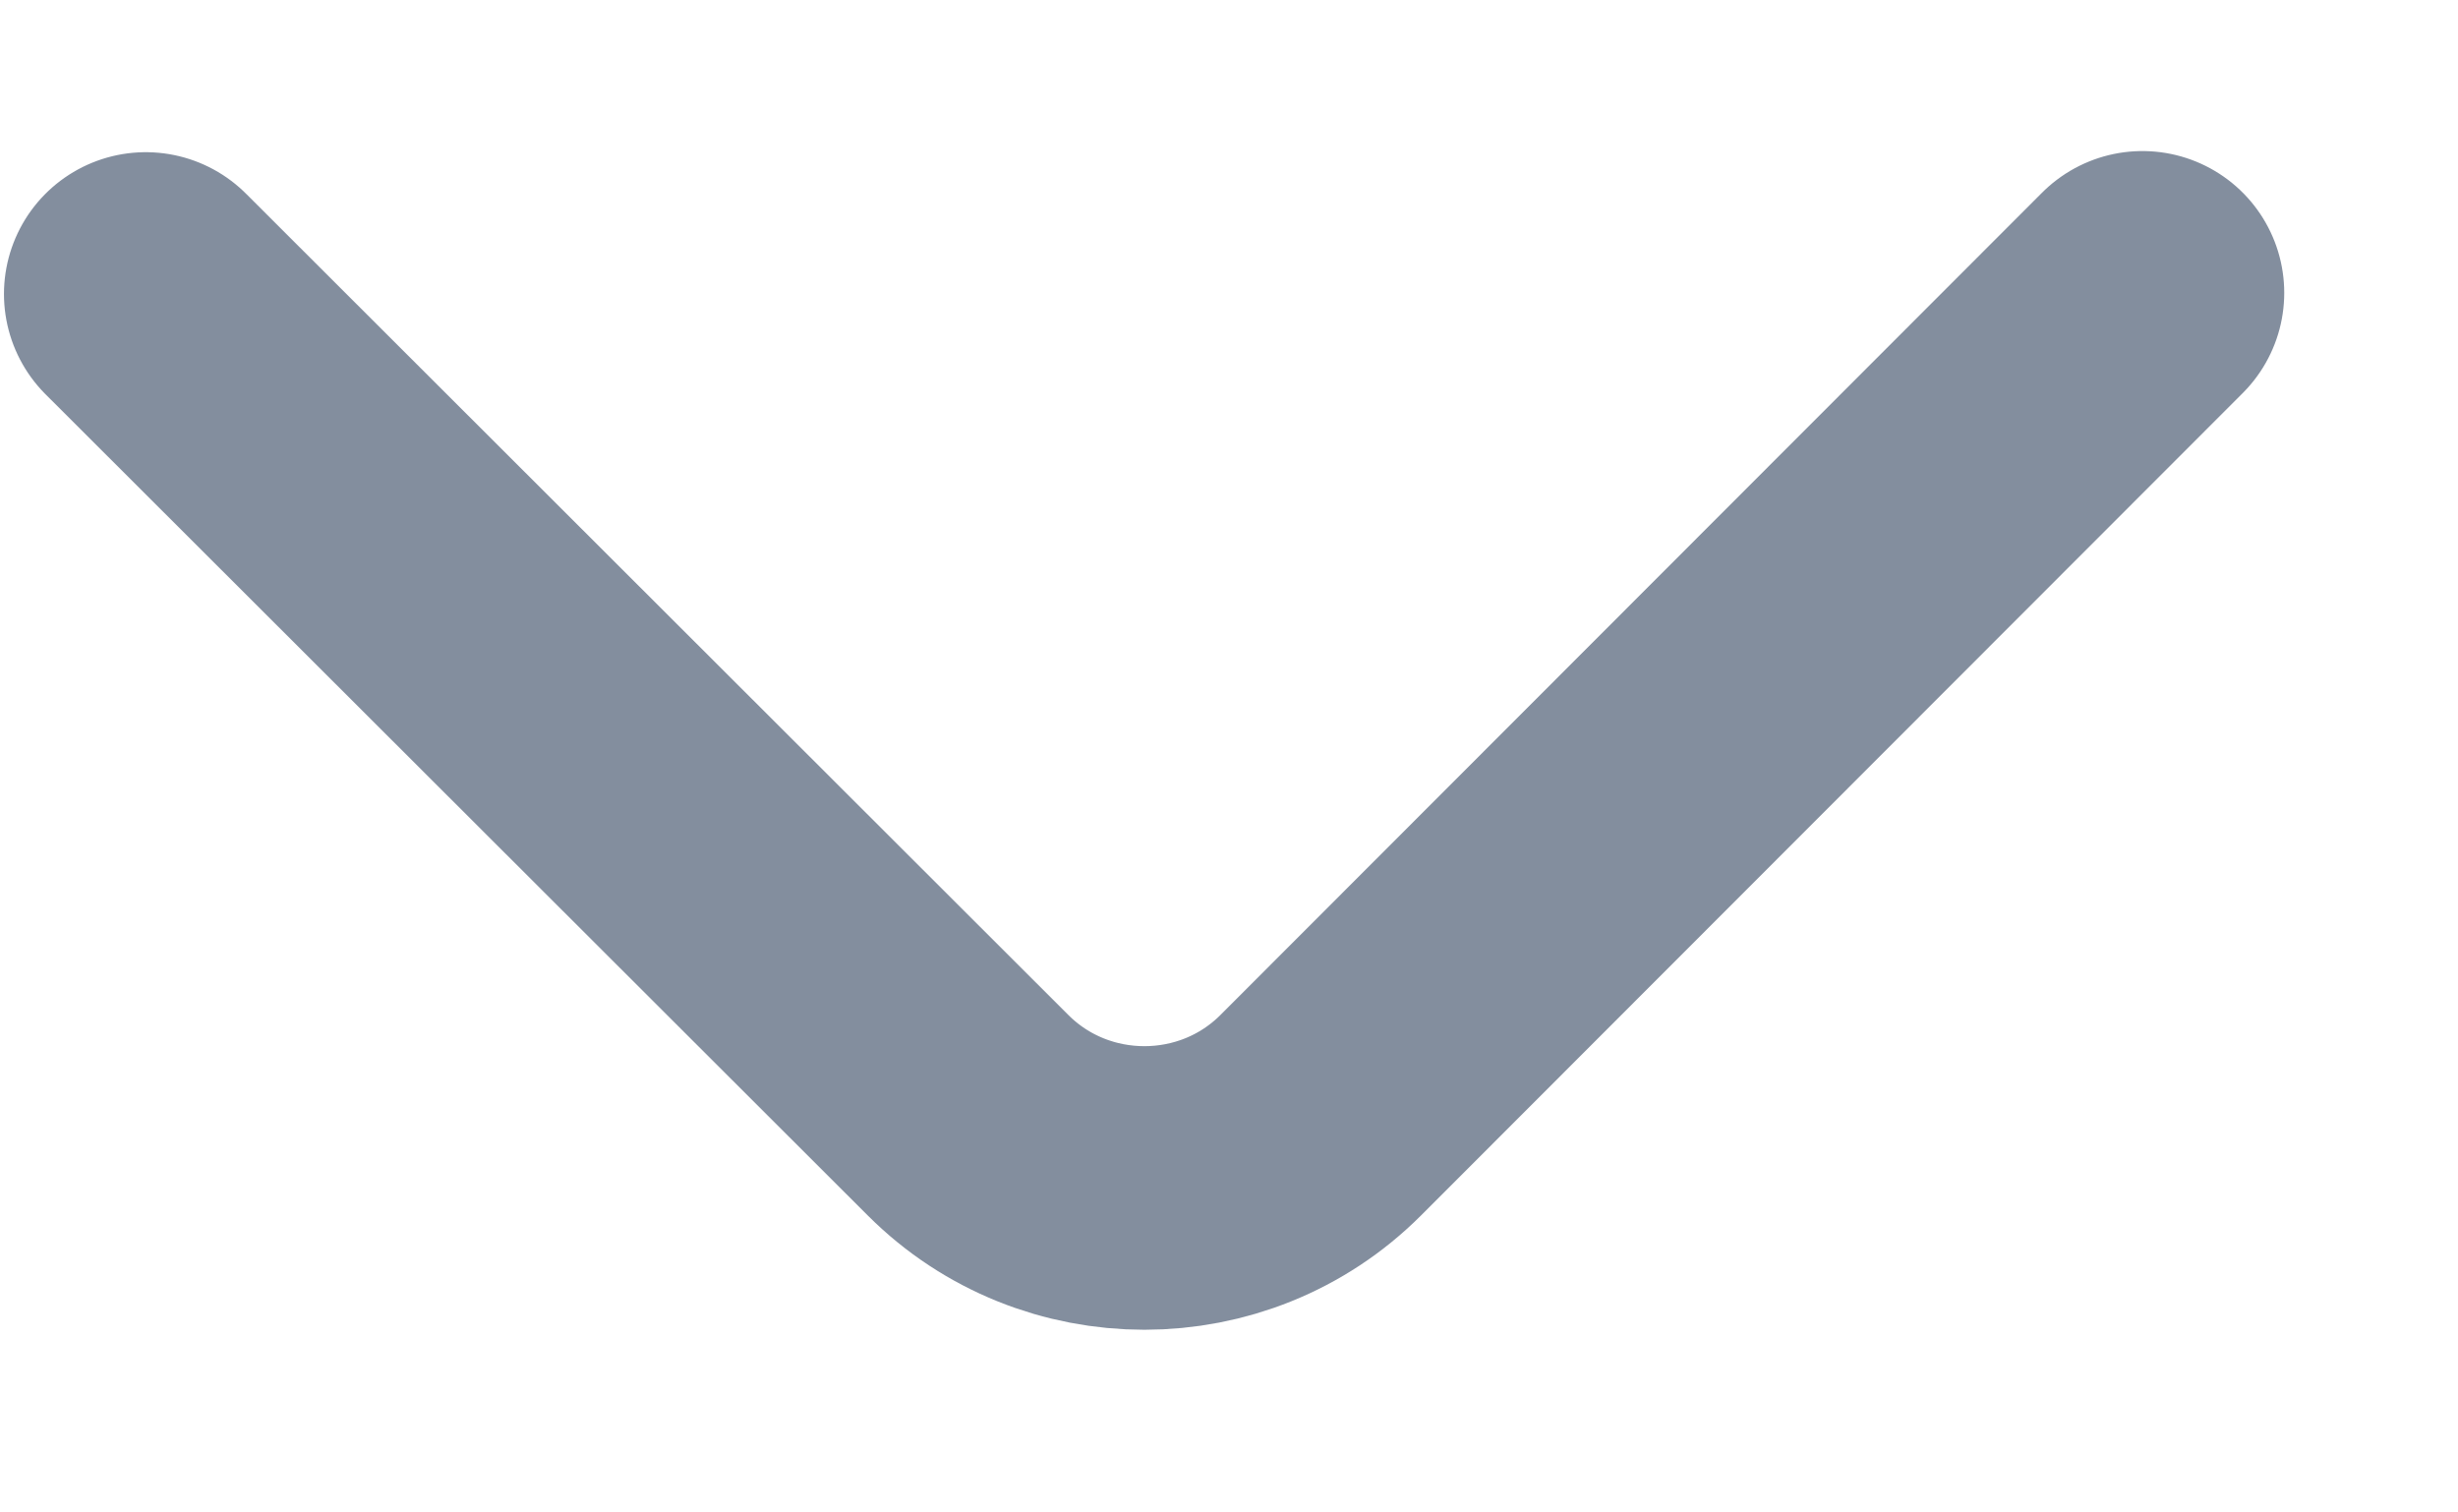 <svg width="13" height="8" viewBox="0 0 13 8" fill="none" xmlns="http://www.w3.org/2000/svg">
<path d="M11.331 1.549L6.986 5.898C6.473 6.412 5.633 6.412 5.12 5.899L0.771 1.555" stroke="#838E9E" stroke-width="1.5" stroke-miterlimit="10" stroke-linecap="round" stroke-linejoin="round"/>
</svg>

